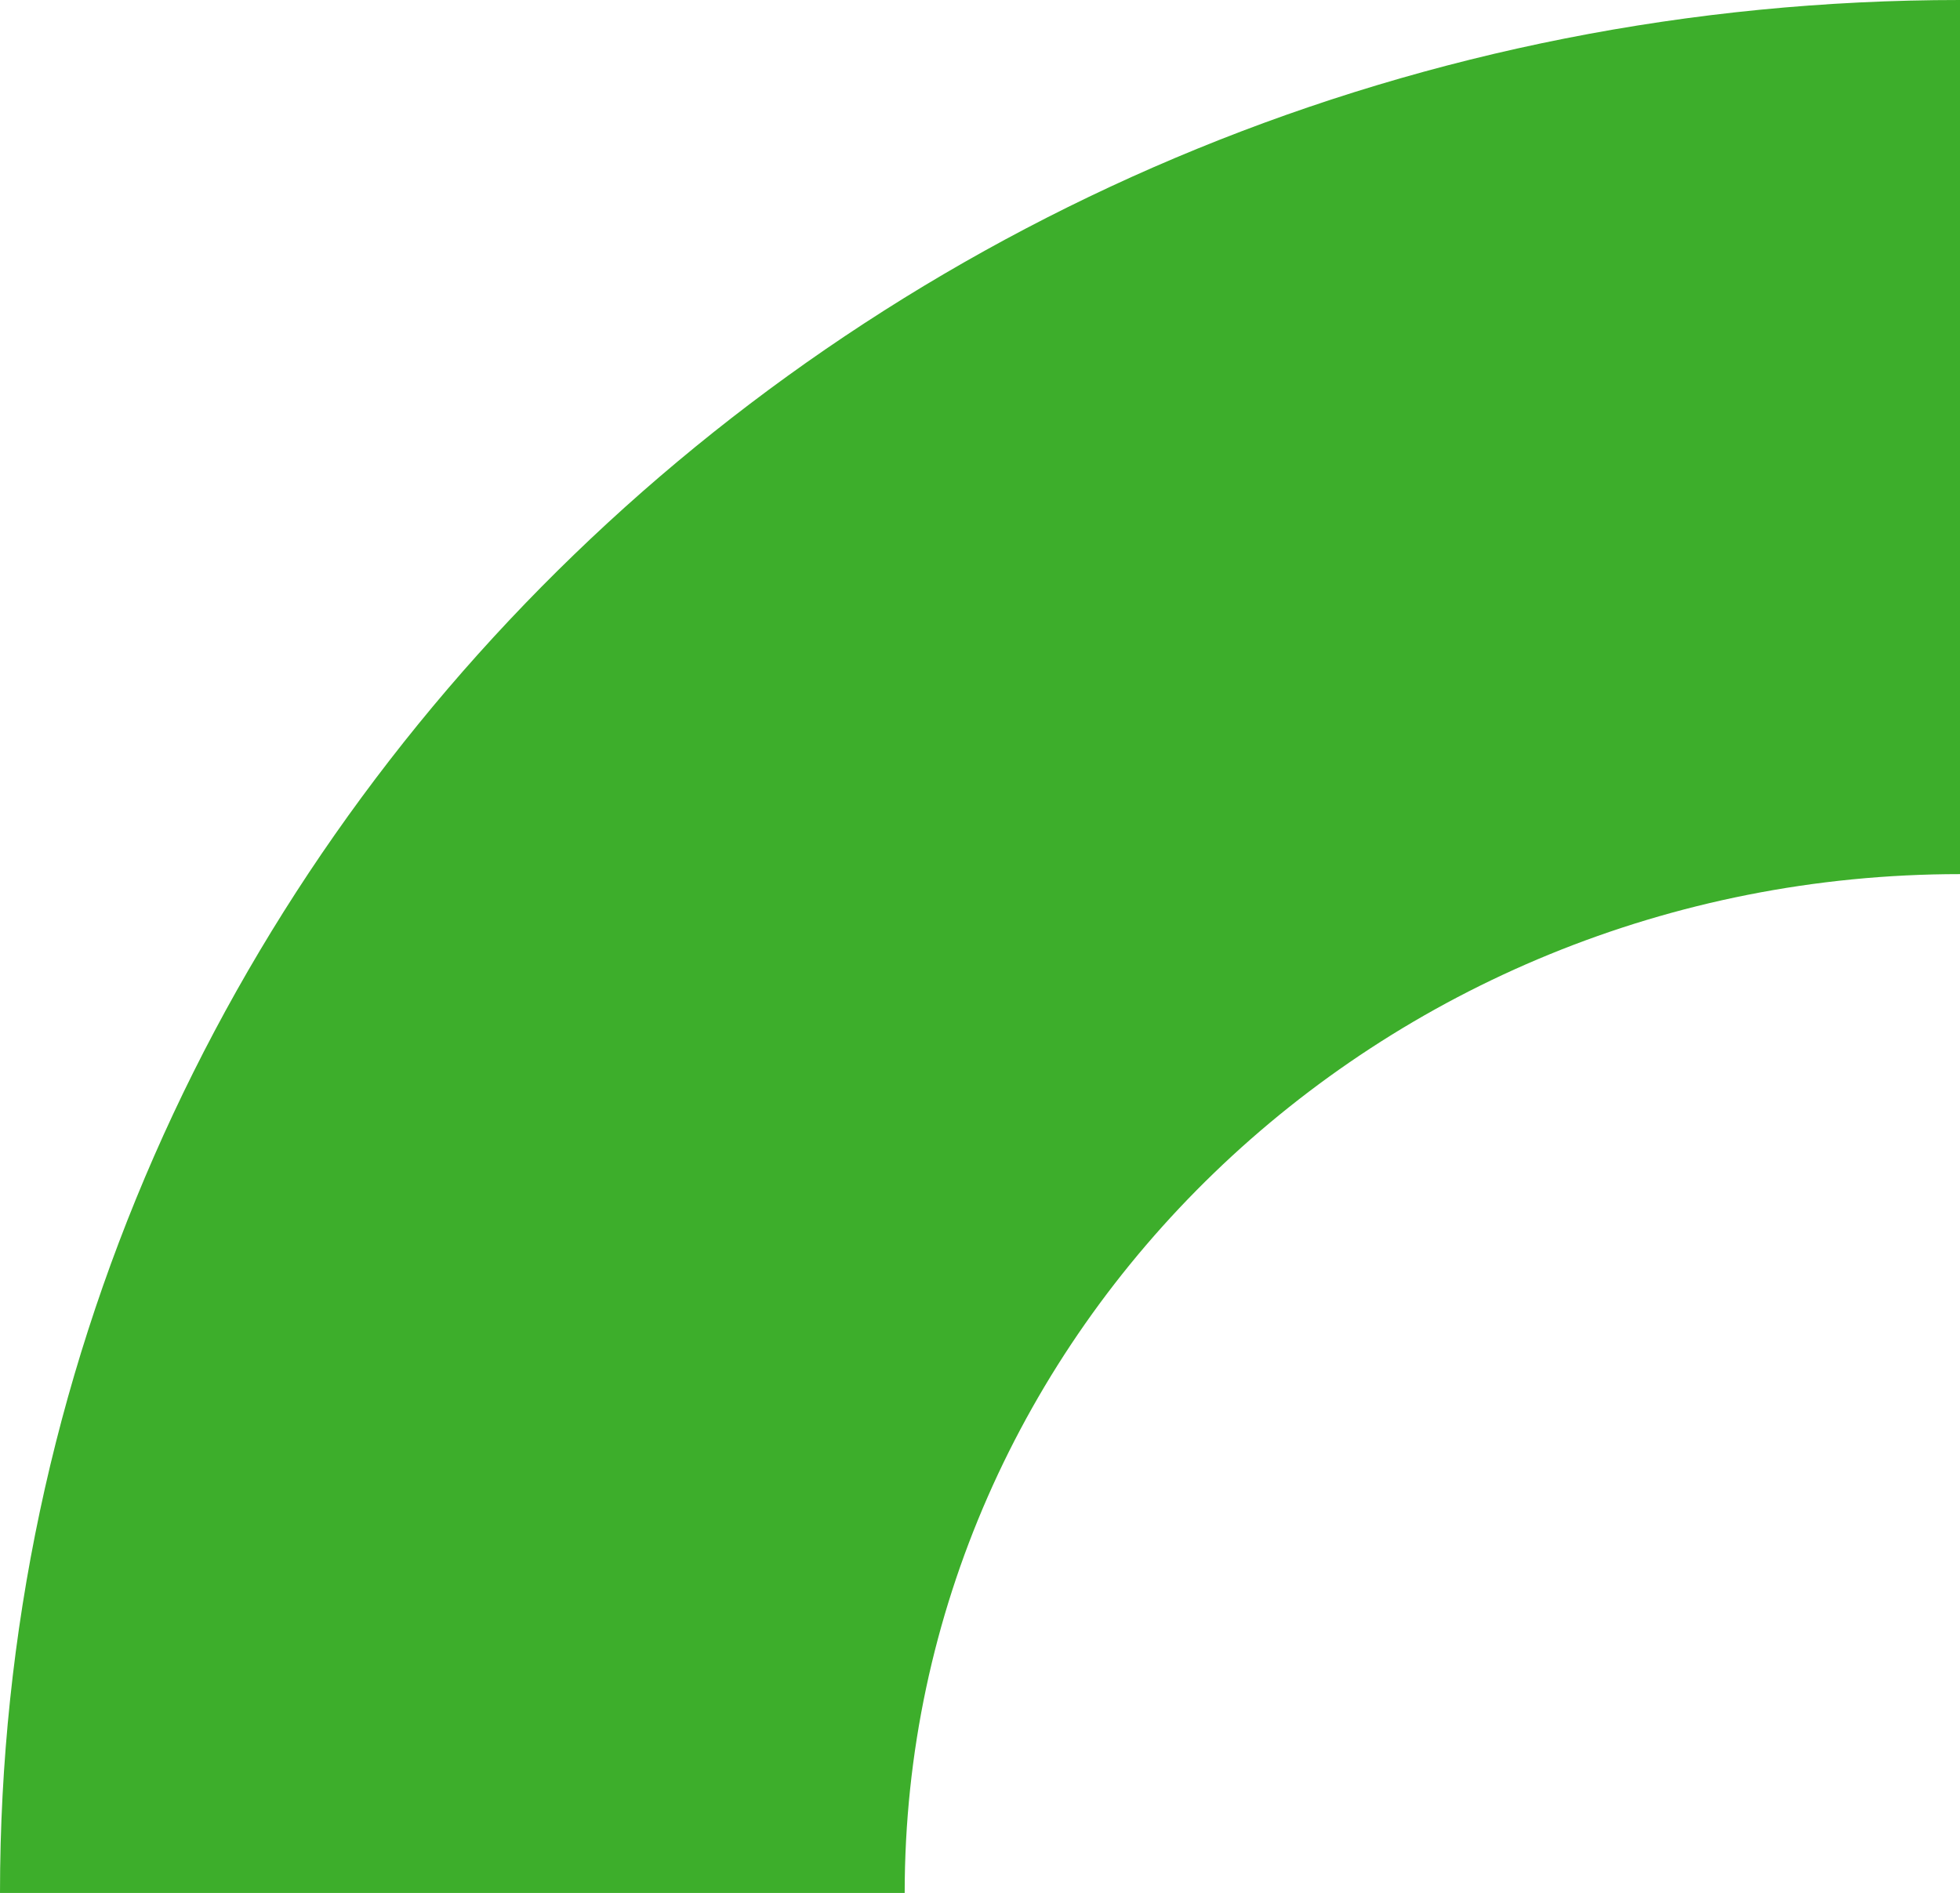 <svg width="147" height="142" viewBox="0 0 147 142" fill="none" xmlns="http://www.w3.org/2000/svg">
<path d="M0 142H67.851C67.851 99.856 103.359 65.571 147 65.571V0C65.833 0 0 63.591 0 142Z" fill="#3DAE2B"/>
</svg>
